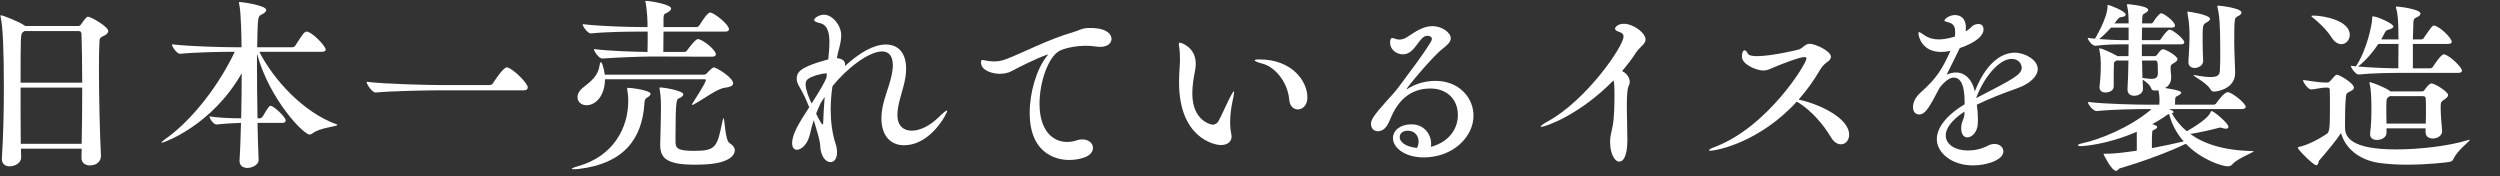 <svg enable-background="new 0 0 440 31" height="31" viewBox="0 0 440 31" width="440" xmlns="http://www.w3.org/2000/svg"><rect x="0" y="0" width="440" height="31" fill="#333333" stroke="none"/><g fill="#fff"><path d="m19.046 5.466c0 .352-.32.64-.832.864-.544.256-.672.384-.704.896-.064 1.088-.096 2.848-.096 4.96 0 4.768.16 11.263.352 15.23v.064c0 .832-.672 1.632-1.952 1.632-.768 0-1.472-.416-1.472-1.312v-.031c0-.513.032-1.057.032-1.601h-10.687c0 .544.032 1.024.032 1.536v.032c0 .928-1.056 1.536-2.016 1.536-.736 0-1.375-.385-1.375-1.28v-.16c.256-3.808.352-8.319.352-12.447 0-6.304-.16-10.655-.576-12.447 0-.063-.032-.128-.032-.159 0-.064.032-.097.096-.097.256 0 3.136 1.088 4.128 1.792l.128.096h9.375c.16 0 .32-.063.416-.224.832-1.184 1.056-1.408 1.312-1.408.383 0 3.519 1.696 3.519 2.528zm-4.704.544c0-.384-.192-.544-.512-.544h-9.535l-.256.192c-.416.287-.416.479-.416 8.895h10.847c0-3.488-.064-6.591-.128-8.543zm-10.719 9.407c0 3.2 0 6.752.032 9.888h10.719c.064-3.136.096-6.656.096-9.888z"/><path d="m45.517 28.12c0 1.088-1.472 1.439-1.952 1.439-.736 0-1.408-.352-1.408-1.247v-.129c.128-1.823.192-4.127.256-6.559-1.28.031-3.232.159-4.256.287-.736 0-1.312-1.247-1.312-1.439 1.152.224 3.616.352 5.6.352.064-2.623.096-5.407.096-7.935-5.248 9.247-13.759 12.223-14.015 12.223-.064 0-.096-.032-.096-.064 0-.063.224-.256.608-.544 3.52-2.399 8.671-7.871 12.287-15.391h-.224c-1.792 0-6.527.064-9.375.353h-.032c-.576 0-1.44-1.248-1.44-1.664 3.296.384 9.12.512 10.975.512h1.28c0-1.12-.064-6.207-.416-7.615-.032-.128-.032-.192-.032-.256s0-.097.096-.097c.448 0 4.704.608 4.704 1.408 0 .256-.32.576-.864.832-.608.288-.64.352-.736 5.728h6.176c.224 0 .448-.128.544-.288 1.312-2.08 1.6-2.464 2.016-2.464.064 0 .128 0 .192.032 1.088.384 3.136 2.56 3.136 3.136 0 .192-.16.384-.704.384h-10.976c2.4 4.736 7.615 10.623 13.599 12.768.096.031.16.063.16.096 0 .288-3.136.479-4.352 1.472-.192.128-.384.225-.576.225-1.056 0-7.071-6.208-9.247-14.239v1.92c0 2.911.032 6.271.096 9.471h.32c.256 0 .448-.128.608-.352.32-.48.768-1.376 1.152-1.76.064-.064.16-.096.224-.096.512 0 2.656 1.951 2.656 2.592 0 .224-.16.416-.64.416h-4.32c.032 2.304.128 4.575.192 6.463z"/><path d="m92.889 15.385c0 .256-.16.512-.736.512h-14.783c-1.824 0-8.288.097-11.231.385h-.032c-.608 0-1.6-1.473-1.6-1.888 3.392.415 11.071.575 12.991.575h8.671c.224 0 .48-.128.576-.288.064-.128 1.792-2.815 2.432-2.815.096 0 .16 0 .224.032 1.12.383 3.488 2.783 3.488 3.487z"/><path d="m114.506 16.537c0 .191-.224.416-.608.64-.32.192-.448.353-.48.992-.384 6.399-3.776 10.623-11.456 11.551-.448.064-.768.064-.992.064s-.352-.032-.352-.064c0-.096.448-.288 1.152-.479 6.304-1.792 8.768-6.848 8.799-11.359 0-1.056-.064-1.472-.192-2.208v-.063c0-.128.064-.16.16-.16.418-.002 3.969.414 3.969 1.086zm14.527-1.856c0 .385-.448.641-1.504.769-1.312.16-3.776 2.048-5.408 2.911-.128.064-.224.097-.288.097-.032 0-.064 0-.064-.064 0-.032.032-.096.128-.224.128-.224 2.336-3.584 2.336-4.063 0-.128-.128-.16-.224-.16h-17.535c0 2.815-1.568 4.575-3.264 4.575-.896 0-1.568-.607-1.568-1.407 0-.576.32-1.217 1.088-1.792 1.504-1.152 2.528-2.112 2.784-3.744.064-.416.16-.64.256-.64.064 0 .16.16.288.479.192.608.32 1.185.384 1.729h17.438c.128 0 .416-.097.512-.225s.928-1.056 1.248-1.056c.418-.001 3.393 1.759 3.393 2.815zm-.736-9.535c0 .225-.128.416-.672.416h-10.848c0 1.28-.032 2.752-.032 3.584h3.712c.192 0 .384-.128.48-.288.256-.352 1.472-1.983 1.888-1.983.736 0 3.167 1.855 3.167 2.688 0 .224-.16.416-.672.416l-10.59-.034c-1.728 0-6.047.16-8.735.353h-.032c-.544 0-1.44-1.28-1.44-1.664 2.688.352 7.135.479 9.439.512.032-.864.032-2.399.032-3.584h-1.312c-1.76 0-5.983.032-8.671.32h-.032c-.544 0-1.44-1.248-1.44-1.632 3.104.384 8.447.512 10.271.512h1.152v-.737c-.032-1.279-.16-2.592-.32-3.52-.032-.16-.064-.256-.064-.288 0-.031.032-.063.064-.063.864 0 4.48.64 4.48 1.344 0 .224-.224.479-.704.736-.416.224-.608.159-.64.896v1.632h5.792c.192 0 .416-.128.512-.288.672-1.088 1.504-2.271 1.888-2.271.672-.001 3.327 2.079 3.327 2.943zm1.024 21.31c0 .608-.448 1.184-1.216 1.6-.704.385-1.632.641-2.784.769-1.024.128-2.08.16-3.04.16-5.056 0-6.08-1.216-6.08-3.488v-.128c.064-2.56.128-5.216.128-6.079 0-1.088 0-2.336-.224-3.584-.032-.096-.032-.16-.032-.224s.032-.097.16-.097c.576 0 4.032.576 4.032 1.216 0 .256-.32.544-.832.736-.32.128-.544.256-.544 6.655v.896c0 1.151.256 1.663 3.264 1.663 3.904 0 4.063-.672 5.023-5.312.064-.319.128-.447.16-.447.224 0 .256 3.903 1.056 4.384.641.385.929.832.929 1.28z"/><path d="m159.095 25.561c-2.176 0-3.968-1.473-3.968-4.768 0-.32.032-.672.064-1.024.224-2.176 1.248-4.287 1.728-6.495.128-.672.224-1.248.224-1.76 0-1.568-.64-2.464-1.888-2.464-2.368 0-6.24 3.008-8.735 6.111-.16.928-.32 2.592-.32 4.096 0 2.08.256 4.191.864 6.048.192.575.256 1.088.256 1.535 0 1.12-.544 1.696-1.152 1.696-.832 0-1.76-.992-1.824-3.04-.032-.768-.64-2.783-1.12-4.352-.256.768-.48 1.568-.672 2.464-.384 1.76-1.504 2.752-2.304 2.752-.48 0-.832-.384-.832-1.152 0-1.632 1.216-3.583 3.008-6.335-.64-1.536-.96-2.304-1.76-3.648-.32-.544-.448-.991-.448-1.407 0-.608.256-1.088.704-1.44 1.28-1.056 4.863-1.92 4.863-1.92v-.096c.064-.8.192-1.824.192-2.815 0-1.12-.032-3.136-1.696-3.488-.704-.16-.992-.352-.992-.544 0-.319.864-.928 1.728-.928 1.536 0 3.04 1.92 3.04 3.616 0 .672-.128 1.407-.352 2.239-.16.608-.32 1.216-.416 1.792 1.056.096 1.44.544 1.44 1.088 0 .096 0 .224-.032.32 2.688-2.464 5.12-3.808 7.231-3.808 2.144 0 3.552 1.472 3.552 4.224 0 .447-.032.896-.096 1.376-.32 2.239-1.344 4.415-1.44 6.591v.225c0 1.855 1.056 2.751 2.528 2.751 1.376 0 3.136-.8 4.736-2.367.864-.864 1.312-1.185 1.44-1.185.032 0 .064 0 .064.064 0 .383-2.848 6.048-7.615 6.048zm-13.663-12.64c-.032 0-.032 0-.064 0-.832 0-2.56.513-3.168.992-.288.192-.416.544-.416.96 0 .928.64 2.464 1.056 3.359 1.728-2.72 2.24-3.68 2.624-4.575l.064-.736zm-.96 5.152c-.288.607-.576 1.247-.832 1.919.032.097.896 1.92 1.152 1.92.064 0 .096-.159.096-.479.032-1.216.128-2.784.256-4.384-.225.351-.449.672-.672 1.024z"/><path d="m195.628 6.842c0 .735-.672 1.408-2.016 1.408-.224 0-.479-.032-.736-.064-.576-.096-1.152-.128-1.728-.128-2.048 0-3.936.479-4.736.928-1.92 1.088-3.456 5.439-3.456 9.279 0 4.735 2.335 6.72 4.863 6.72.544 0 1.12-.096 1.696-.288.352-.128.672-.16.992-.16 1.12 0 1.856.704 1.856 1.472 0 1.761-2.848 2.145-4.224 2.145-1.312 0-6.912-.416-6.912-8.288 0-3.583 1.184-7.647 2.976-9.919.128-.16.256-.288.256-.352 0 0 0 0-.032 0-.16 0-2.304.768-6.432 2.943-.576.32-1.312.448-2.048.448-1.184 0-3.295-.512-3.295-2.016 0-.32.096-.416.288-.416.16 0 .416.096.672.128.416.063.864.128 1.312.128.672 0 1.408-.097 2.272-.448 2.88-1.088 7.231-3.424 11.775-4.735.928-.256 1.376-.672 2.656-.704h.256c3.01-.001 3.745 1.182 3.745 1.919z"/><path d="m216.503 21.561c0 .16 0 .992.192 1.983.032.16.064.32.064.48 0 .896-.672 1.504-1.92 1.504-1.024 0-7.327-1.184-7.327-11.039 0-.992.064-2.016.128-3.008.032-.353.032-.736.032-1.12 0-.704-.032-1.376-.096-1.824-.064-.319-.096-.575-.096-.768 0-.16.032-.256.192-.256.224 0 2.784.8 2.784 3.712 0 .479-.064.96-.16 1.407-.224 1.12-.448 2.464-.448 3.809 0 4.927 3.392 5.503 3.583 5.503.512 0 .864-.352.992-.576.608-1.088 1.344-2.815 1.92-3.968.448-.896.704-1.312.8-1.312.032 0 .064.064.064.16 0 .224-.096.736-.256 1.439-.288 1.314-.448 2.625-.448 3.874zm13.599-4.416c0 1.408-.864 2.112-1.664 2.112-.736 0-1.44-.544-1.536-1.696-.256-3.167-2.56-5.823-4.736-6.367-.832-.224-1.344-.416-1.344-.576 0-.096.256-.16.832-.16 5.792-.001 8.448 3.871 8.448 6.687z"/><path d="m259.337 20.345c0 3.775-3.648 7.359-8.768 7.359-3.392 0-5.408-1.76-5.408-3.392 0-1.408 1.344-2.432 3.264-2.432 2.24 0 3.456 1.76 3.456 3.424 0 .191 0 .352-.032.544 3.456-.96 4.736-3.424 4.736-5.6 0-2.912-2.08-4.672-4.832-4.672-2.176 0-5.12.8-6.943 5.088-.512 1.312-1.088 2.432-2.304 2.432-.704 0-1.216-.512-1.216-1.28 0-.672.352-1.376 2.72-4 1.056-1.151 1.664-1.791 2.656-3.167 1.024-1.44 3.68-4.8 5.184-7.328.096-.191.16-.319.16-.479 0-.353-.352-.544-.8-.544-1.504 0-2.08 3.264-4.288 3.264-1.152 0-2.272-.832-2.272-2.08 0-.544.192-.8.352-.8s.32.064.608.16c.224.063.448.128.672.128.448 0 .928-.16 1.376-.448 1.6-1.056 2.88-1.92 4.479-1.92 1.632 0 3.2 1.12 3.2 2.145 0 .735-.832 1.344-1.504 1.888-1.76 1.376-6.496 7.071-6.271 7.071.032 0 .064 0 .16-.064 1.376-.896 3.136-1.407 4.896-1.407 4.256-.002 6.719 3.037 6.719 6.11zm-9.663 4.575c0-1.023-.704-1.92-1.888-1.92-.736 0-1.44.353-1.44 1.152s.96 1.664 3.04 1.888c.192-.352.288-.735.288-1.12z"/><path d="m271.252 22.328c-.064 0-.096-.031-.096-.063 0-.128.448-.448 1.184-.864 6.815-3.68 13.407-13.247 13.407-14.975 0-.353-.192-.64-.736-.8s-.768-.384-.768-.576c0-.256.512-.864 1.536-.864 1.696 0 3.84 1.601 3.84 2.784 0 .8-.992 1.248-1.696 2.304-.672 1.056-1.504 2.144-2.432 3.231.768.385 1.344 1.12 1.344 1.92 0 .225-.064.48-.192.704-.256.512-.32 1.92-.32 3.552 0 2.016.096 4.384.096 5.888 0 2.464-.512 3.872-1.44 3.872-.832 0-1.6-1.473-1.6-3.424 0-.672 0-.8.448-2.816.288-1.439.32-3.968.32-5.695 0-1.023 0-1.6-.16-2.368-6.047 6.174-12.063 8.19-12.735 8.19z"/><path d="m316.234 17.881c-6.496 7.136-14.079 8.64-15.199 8.64-.16 0-.256-.032-.256-.097 0-.096.288-.287 1.056-.575 9.248-3.488 16.095-14.623 16.095-15.52 0-.191-.096-.288-.352-.288-.928 0-4.319 1.376-4.959 1.632-.928.385-1.504.736-2.304.736-1.184 0-3.744-1.088-3.744-2.432 0-.769.224-1.12.48-1.12.16 0 .384.192.544.544.16.353.768.48 1.632.48 2.528 0 7.167-1.088 7.423-1.185.704-.288 1.088-.992 1.856-.992.928 0 3.744 1.248 3.744 2.305 0 .319-.256.64-.769.991-.448.32-.832.769-1.184 1.345-1.088 1.888-2.368 3.615-3.744 5.184l.416.096c3.328.768 8.479 3.168 8.479 6.079 0 .992-.64 1.696-1.439 1.696-.608 0-1.28-.384-1.824-1.344-1.248-2.112-3.359-4.544-5.536-5.92z"/><path d="m358.64 12.153c0 1.248-1.312 2.56-3.552 3.359-2.271.8-5.023 1.856-7.168 2.912.129.8.192 1.632.192 2.496 0 .319 0 .672-.032.991-.096 1.376-1.056 2.272-1.824 2.272-.575 0-1.088-.48-1.088-1.664 0-.128.033-.256.033-.416.063-.768.543-1.216.543-2.144v-.32c-2.336 1.536-3.295 3.008-3.295 4.191 0 1.568 1.631 2.656 3.903 2.656 1.151 0 2.399-.256 3.552-.864.416-.224.8-.288 1.152-.288.896 0 1.535.608 1.535 1.312 0 1.504-2.879 2.464-5.344 2.464-3.871 0-6.367-2.336-6.367-4.608 0-1.919 1.535-4.127 4.896-6.144 0-1.439 0-4.703-1.92-4.703-.64 0-1.472.512-2.464 1.76-1.824 3.456-2.527 4.735-3.615 4.735-.256 0-1.088-.128-1.088-1.279 0-.704.287-1.664 1.375-2.624 2.912-2.56 3.872-4.319 5.217-7.296-.576.128-1.088.192-1.633.192-3.295 0-4-2.592-4-3.296 0-.128.033-.191.129-.191.128 0 .416.191.832.479.896.64 1.791.8 2.623.8.608 0 1.44-.096 2.816-.479.064-.32.064-.608.064-.832 0-.672-.129-1.44-1.185-1.696-.384-.096-.704-.16-.704-.32 0-.256.864-.959 1.824-.959 1.472 0 1.951 1.119 1.951 2.176 0 .224-.031.447-.063.672.704-.256 1.12-.96 1.536-1.12.256-.096.512-.16.736-.16.895 0 .895.864.895.96 0 1.056-1.184 2.24-4.191 3.296 0 0-1.664 3.456-2.303 4.672.575-.256 1.119-.385 1.631-.385 1.664 0 2.912 1.312 3.328 3.328 1.92-4.863 4.576-6.815 7.039-6.815 1.73 0 4.034 1.216 4.034 2.88zm-4.576-1.792c-2.368 0-5.057 3.584-6.271 6.911 6.783-3.487 8.031-4.159 8.031-5.407 0-.416-.416-1.504-1.76-1.504z"/><path d="m396.648 26.616c0 .224-2.879 1.248-3.743 2.304-.192.256-.513.353-.832.353-.96 0-4.671-1.152-7.359-3.968-3.008 1.439-7.552 3.136-11.615 4.319-.256.063-.384.448-.672.448-.8 0-2.208-2.912-2.208-2.944 0-.063.064-.063.191-.063 1.889 0 3.36-.225 5.664-.544v-3.328c-5.375 2.336-9.631 2.528-9.791 2.528-.352 0-.576-.064-.576-.16 0-.097.225-.225.672-.32 3.328-.704 8.447-2.848 11.967-5.76l.289-.288h-.672c-1.76 0-6.112.064-8.96.353h-.032c-.576 0-1.504-1.185-1.504-1.6 3.264.384 8.832.479 10.655.479h1.92c0-.352.032-.672.032-.928 0-.544-.064-1.088-.191-1.601-.129.032-.289.032-.416.032h-.256c-.289 0-.48-.063-.609-.384-.256-.704-1.023-1.216-1.503-1.536l.063 1.601v.031c0 .801-.832 1.216-1.535 1.216-.608 0-1.185-.319-1.185-1.088v-.096c.097-1.408.128-3.231.16-5.023h-2.112l-.127.096c-.32.192-.32.225-.32.704-.032.704-.032 1.664-.032 2.592v1.152c0 .96-1.151 1.088-1.472 1.088-.544 0-1.023-.288-1.023-.896v-.16c.191-1.567.223-2.815.223-4.063 0-.479-.031-1.376-.256-2.399 0-.064-.031-.097-.031-.128 0-.097.064-.128.128-.128.384 0 2.592 1.056 2.944 1.279l.127.097h1.952c0-.704.032-1.44.032-2.08h-1.057c-1.119 0-3.039.032-4.799.256h-.032c-.479 0-1.312-.992-1.312-1.408.416.064.832.128 1.279.16 0 0 2.208-3.615 2.208-5.695 0-.16 0-.256.097-.256.127 0 3.104 1.056 3.104 1.728 0 .192-.289.384-.736.416-.416.032-.416.063-1.248 1.12h2.496c0-1.088-.032-2.08-.256-3.072-.032-.096-.032-.16-.032-.224s.032-.096.096-.096c.128 0 3.647.287 3.647 1.023 0 .192-.224.384-.576.576-.319.16-.447.16-.479.864 0 .287-.032.607-.032.928h1.6c.097 0 .257-.064.353-.225.479-.8 1.151-1.567 1.408-1.567.448 0 2.432 1.439 2.432 2.176 0 .192-.128.352-.576.352h-5.216c0 .672-.031 1.44-.031 2.208h3.039c.096 0 .256-.096.353-.256.224-.384 1.12-1.6 1.472-1.6.544 0 2.592 1.632 2.592 2.239 0 .192-.128.353-.576.353h-6.879v2.08h2.271c.128 0 .256-.064.384-.225.513-.672.736-.992 1.056-.992.48 0 2.561 1.185 2.561 1.761 0 .191-.16.384-.545.607-.672.416-.672.416-.672 1.12 0 .384.064.864.097 1.216v.256c0 1.184-.704 1.664-1.088 1.856 2.624.415 2.848.64 2.848.831 0 .192-.288.385-.544.513-.447.224-.48.224-.512.672 0 .191-.032.512-.032.928h6.751c.225 0 .416-.096.513-.256.288-.416 1.407-1.952 2.016-1.952.735 0 3.168 1.952 3.168 2.592 0 .192-.16.384-.736.384h-12.831c.544.16.864.353.864.513 0 .128-.128.191-.288.256.607 1.088 1.472 2.176 2.624 3.136 3.2-1.824 3.999-2.88 4.159-3.296.064-.192.129-.256.225-.256.32 0 2.943 2.111 2.943 2.783 0 .192-.16.32-.447.32-.16 0-.353-.032-.545-.096-.16-.032-.287-.097-.447-.097-.064 0-.129 0-.225.032-1.023.288-3.392.832-5.055 1.088 2.335 1.696 5.791 2.912 11.006 3.008.092-.001.155-.001.155.031zm-22.013-21.759h-3.104c-.641.736-1.377 1.473-2.08 2.017 1.6.128 3.168.191 3.967.191h1.217zm4.672 5.792h-2.305l.064 3.071h.096c.608.097 1.088.16 1.473.16.768 0 1.119-.224 1.151-.896 0-2.239-.063-2.335-.479-2.335zm2.463 9.408c-.287.064-.416.224-.896.544-.672.448-1.376.864-2.079 1.248l.447.16c.288.096.416.224.416.352 0 .192-.225.353-.544.48-.384.128-.384.128-.384 3.231 2.048-.384 3.967-.8 5.6-1.184-1.217-1.375-2.112-3.039-2.56-4.831zm7.2-16.735c0 .224-.288.447-.64.64-.641.384-.672.384-.672 3.328 0 1.279.063 2.56.096 3.392v.031c0 .832-.864 1.248-1.504 1.248-.576 0-1.088-.319-1.088-1.056v-.128c.096-1.504.191-3.04.191-4.512 0-.704 0-2.048-.352-3.936 0-.064-.032-.128-.032-.192 0-.063.032-.096.128-.096s3.873.545 3.873 1.281zm5.535-1.12c0 .256-.288.512-.735.704-.48.256-.545.288-.545 4.352 0 .512 0 1.312.16 5.503v.064c0 2.912-3.359 3.296-3.711 3.296-.32 0-.48-.128-.704-.512-.704-1.088-2.912-2.176-2.912-2.368 0-.032.032-.032.097-.032.031 0 .127 0 .224.032 1.216.224 2.112.32 2.72.32 1.312 0 1.568-.448 1.6-1.152.064-.96.064-2.208.064-3.456 0-4.543-.129-6.144-.48-7.647-.031-.096-.031-.159-.031-.191 0-.064.031-.128.127-.128.35-.001 4.126.447 4.126 1.215z"/><path d="m434.613 24.601c.032 0 .064.032.064.032 0 .256-2.08 1.695-2.848 3.295-.16.353-.288.48-.801.576-.287.064-3.68.48-7.391.48-1.664 0-3.393-.097-4.96-.32-3.616-.544-5.951-2.688-6.655-5.248-.8 1.248-2.624 3.424-3.871 4.864-.097.128-.129.8-.48.8-.544 0-3.264-2.784-3.264-3.072 0-.063.064-.128.224-.159 1.344-.257 3.392-1.28 4.896-2.305.544-.319.544-1.312.544-5.919 0-.832-.032-1.504-.032-1.856 0-.224-.16-.352-.383-.352h-.416c-.545 0-1.856.288-2.465.32h-.031c-.512 0-1.408-1.216-1.408-1.664 1.056.16 3.039.448 3.84.448h.447c.192 0 .385-.128.513-.288.735-.832.96-1.088 1.151-1.088.448 0 3.008 1.504 3.008 2.271 0 .256-.224.448-.543.608-.545.287-.801.287-.865.991-.127 1.152-.159 2.816-.159 4.256v1.216c0 1.632 1.088 3.808 8.927 3.808 4.032 0 9.119-.544 12.703-1.632.128-.03.224-.062.255-.062zm-21.054-18.463c0 .896-.672 1.632-1.471 1.632-.576 0-1.217-.352-1.76-1.216-.896-1.408-2.336-2.72-3.2-3.392-.224-.16-.32-.288-.32-.32 0-.096.16-.096.479-.096 1.729.032 6.272.863 6.272 3.392zm19.743 6.303c0 .191-.128.384-.672.384h-10.079c-1.6 0-4.992.032-7.424.288h-.031c-.48 0-1.344-1.152-1.344-1.536l.895.096c1.92-2.879 2.849-7.391 2.849-8.383v-.128c0-.288.128-.288.159-.288.641 0 3.584 1.248 3.584 1.792 0 .224-.319.416-.928.576-.287.063-.447.224-.607.544-.192.384-.385.768-.608 1.151h3.04c0-.832-.032-1.567-.032-1.952-.032-.831-.032-2.399-.384-3.52-.032-.096-.032-.191-.032-.224 0-.096.032-.096.097-.096.352 0 4.223.447 4.223 1.247 0 .225-.224.448-.575.608-.479.224-.64.32-.673.864l-.096 3.071h1.473c.16 0 .352-.096.447-.256 1.376-1.983 1.504-2.176 1.792-2.176.097 0 .16.032.224.032 1.377.544 2.912 2.336 2.912 2.815 0 .192-.16.384-.672.384h-6.176v4.288h3.04c.16 0 .384-.096.479-.256.129-.192 1.408-2.208 1.92-2.208.097 0 .16.032.225.032 1.086.42 2.974 2.275 2.974 2.851zm-14.719-4.704c-.992 1.504-2.208 2.88-3.327 3.776l-.257.191c2.464.225 5.472.32 7.104.32 0-1.088.032-2.784.032-4.288h-3.552zm12.287 8.992c0 .257-.224.48-.64.769-.641.416-.672.512-.672 1.472 0 1.088.127 2.624.256 4.031v.097c0 .735-.768 1.279-1.664 1.279-.641 0-1.248-.352-1.248-1.088v-.703h-6.879v.8c0 .8-.896 1.248-1.664 1.248-.641 0-1.217-.288-1.217-.992v-.192c.192-1.536.225-2.976.225-4.256 0-1.792-.032-3.327-.32-4.479-.031-.063-.031-.128-.031-.16 0-.063.031-.096.063-.096.256 0 2.528.832 3.52 1.536l.097.096h5.6c.127 0 .287-.063.416-.256.031-.032.768-1.152 1.215-1.152.607-.002 2.943 1.47 2.943 2.046zm-3.903 2.496c0-.607 0-1.216-.033-1.824 0-.319-.127-.479-.512-.479h-5.823l-.256.192c-.353.224-.353.384-.353 2.592 0 .672.033 1.344.033 2.048h6.91c.034-.865.034-1.697.034-2.529z"/></g><path d="m0 0h440v31h-440z" fill="none"/></svg>